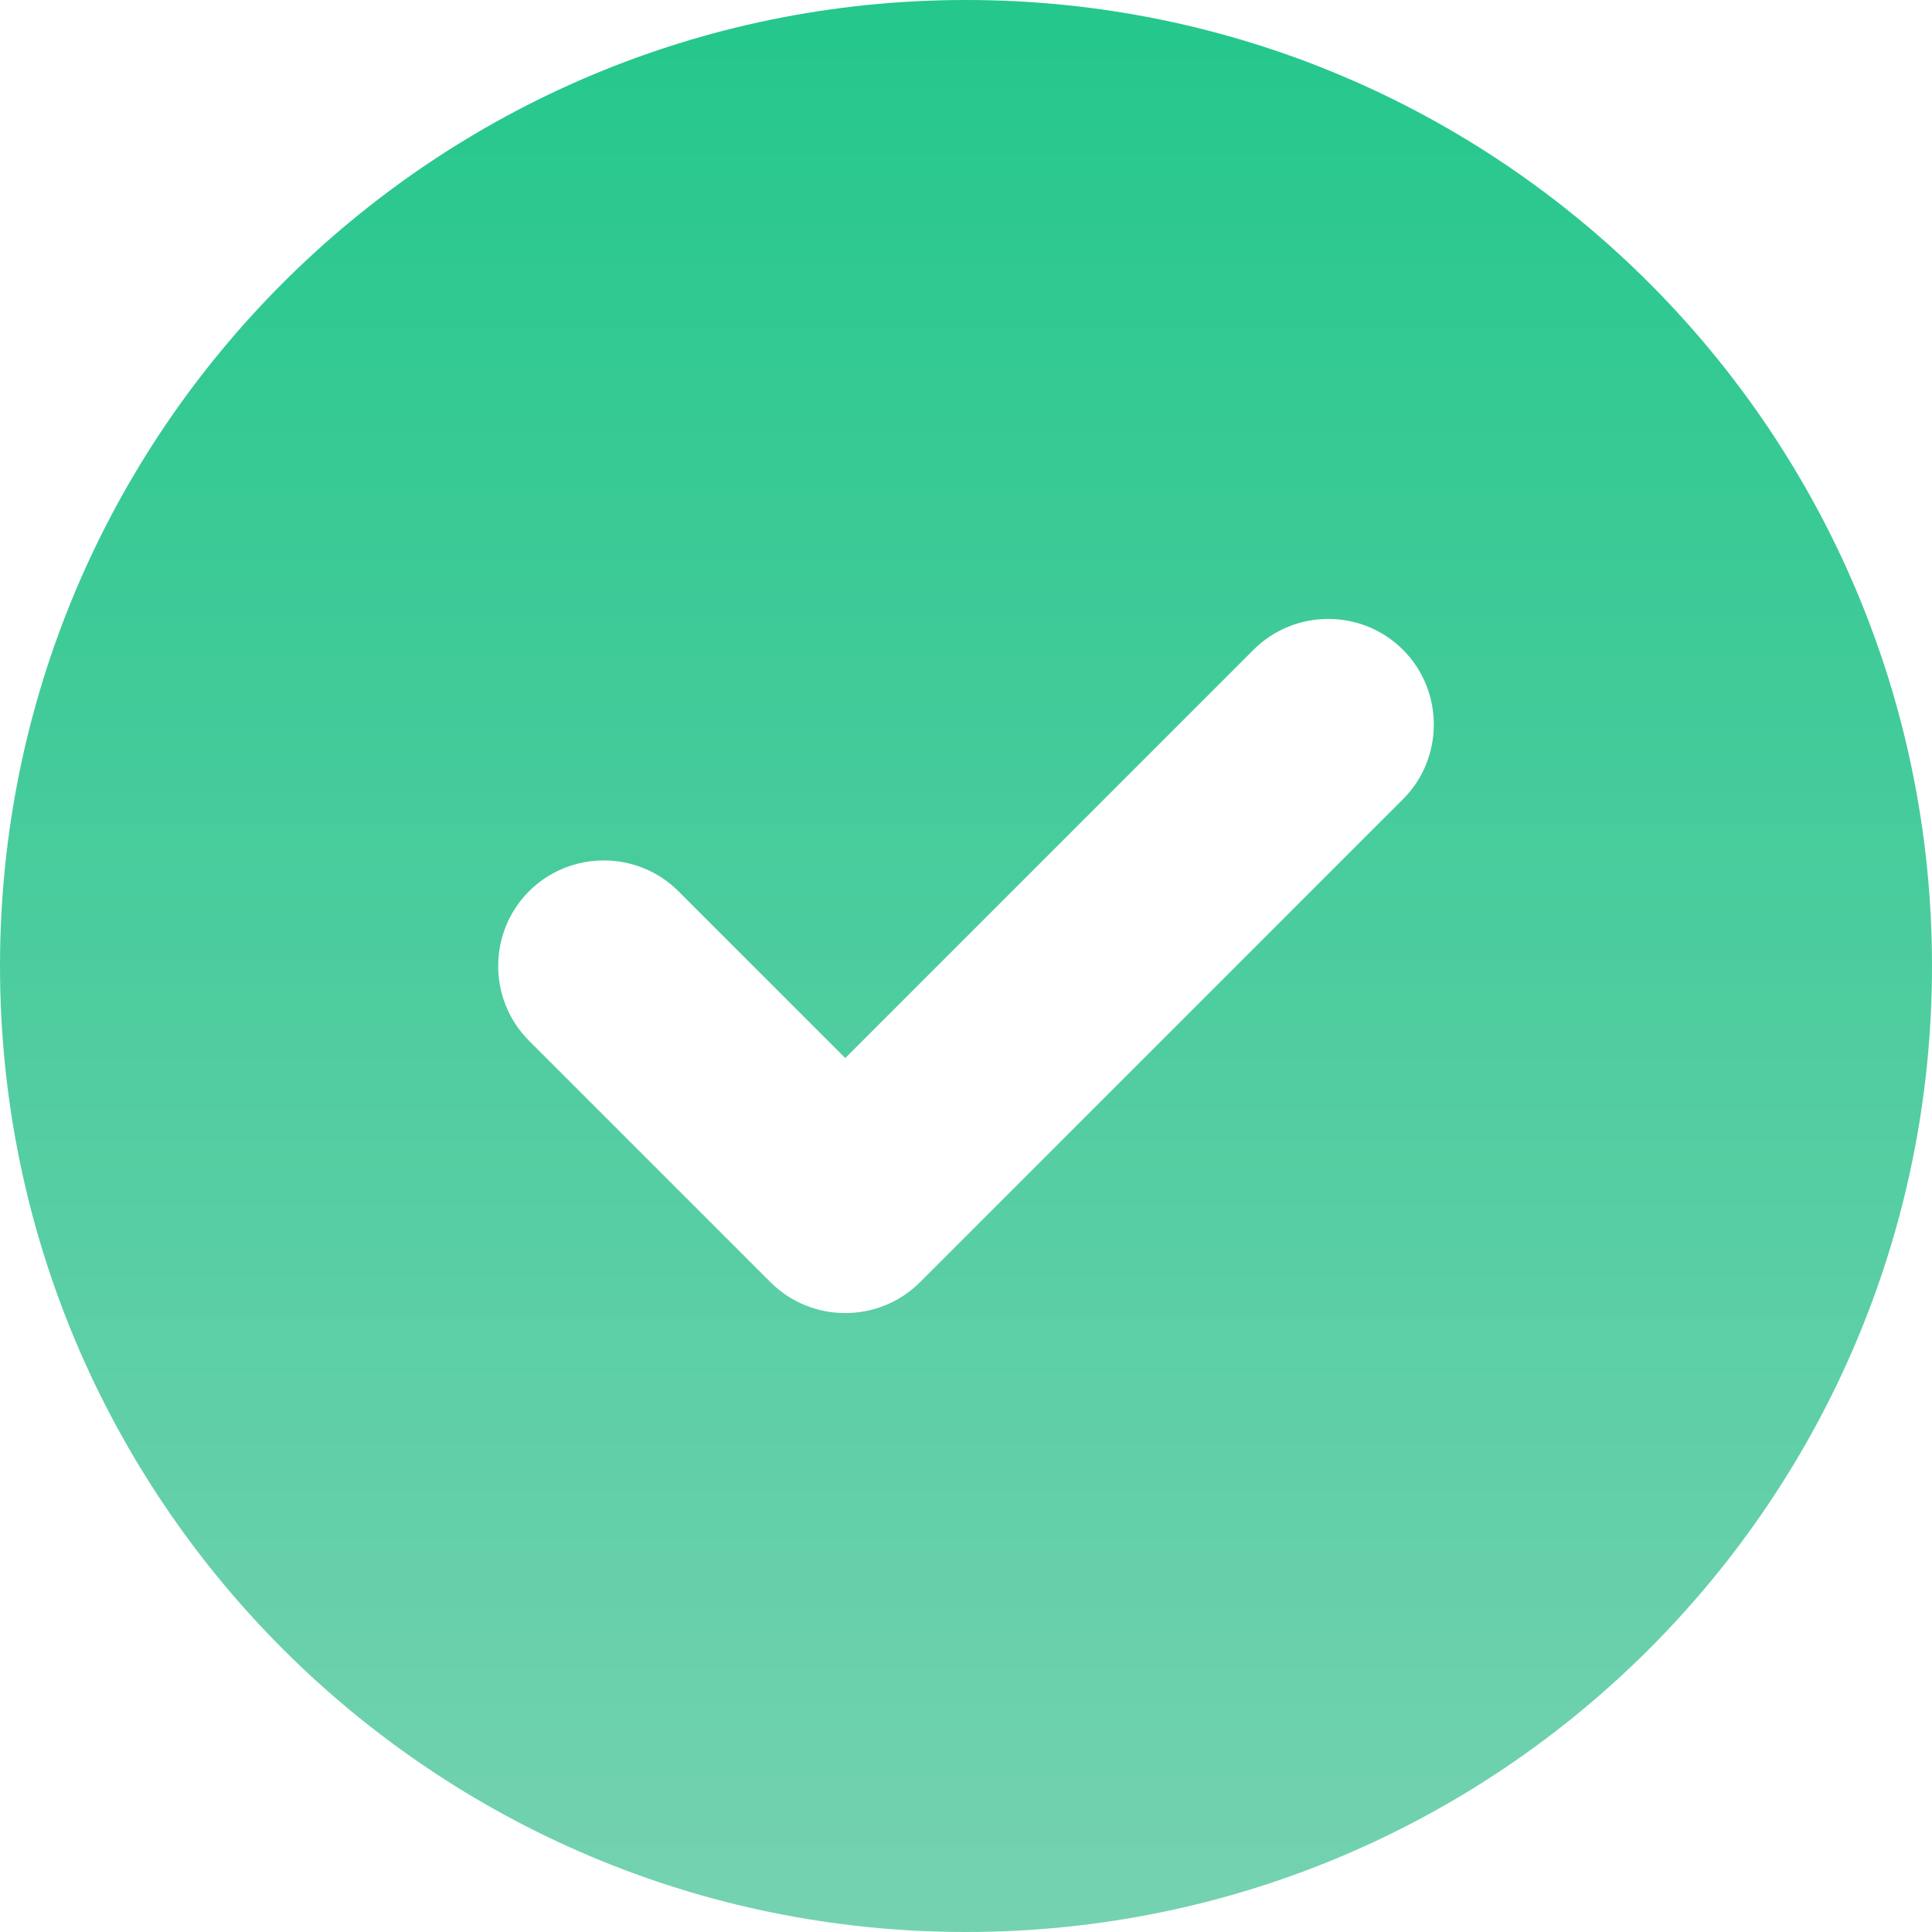 <?xml version="1.0" encoding="UTF-8"?> <svg xmlns="http://www.w3.org/2000/svg" width="50" height="50" viewBox="0 0 50 50" fill="none"> <path d="M0 25C0 11.191 11.191 0 25 0C38.809 0 50 11.191 50 25C50 38.809 38.809 50 25 50C11.191 50 0 38.809 0 25ZM36.309 20.684C37.373 19.619 37.373 17.881 36.309 16.816C35.244 15.752 33.506 15.752 32.441 16.816L21.875 27.383L17.559 23.066C16.494 22.002 14.756 22.002 13.691 23.066C12.627 24.131 12.627 25.869 13.691 26.934L19.941 33.184C21.006 34.248 22.744 34.248 23.809 33.184L36.309 20.684Z" fill="url(#paint0_linear_39_53)"></path> <defs> <linearGradient id="paint0_linear_39_53" x1="25" y1="0" x2="25" y2="50" gradientUnits="userSpaceOnUse"> <stop stop-color="#24C78C"></stop> <stop offset="1" stop-color="#75D2B1"></stop> </linearGradient> </defs> </svg> 